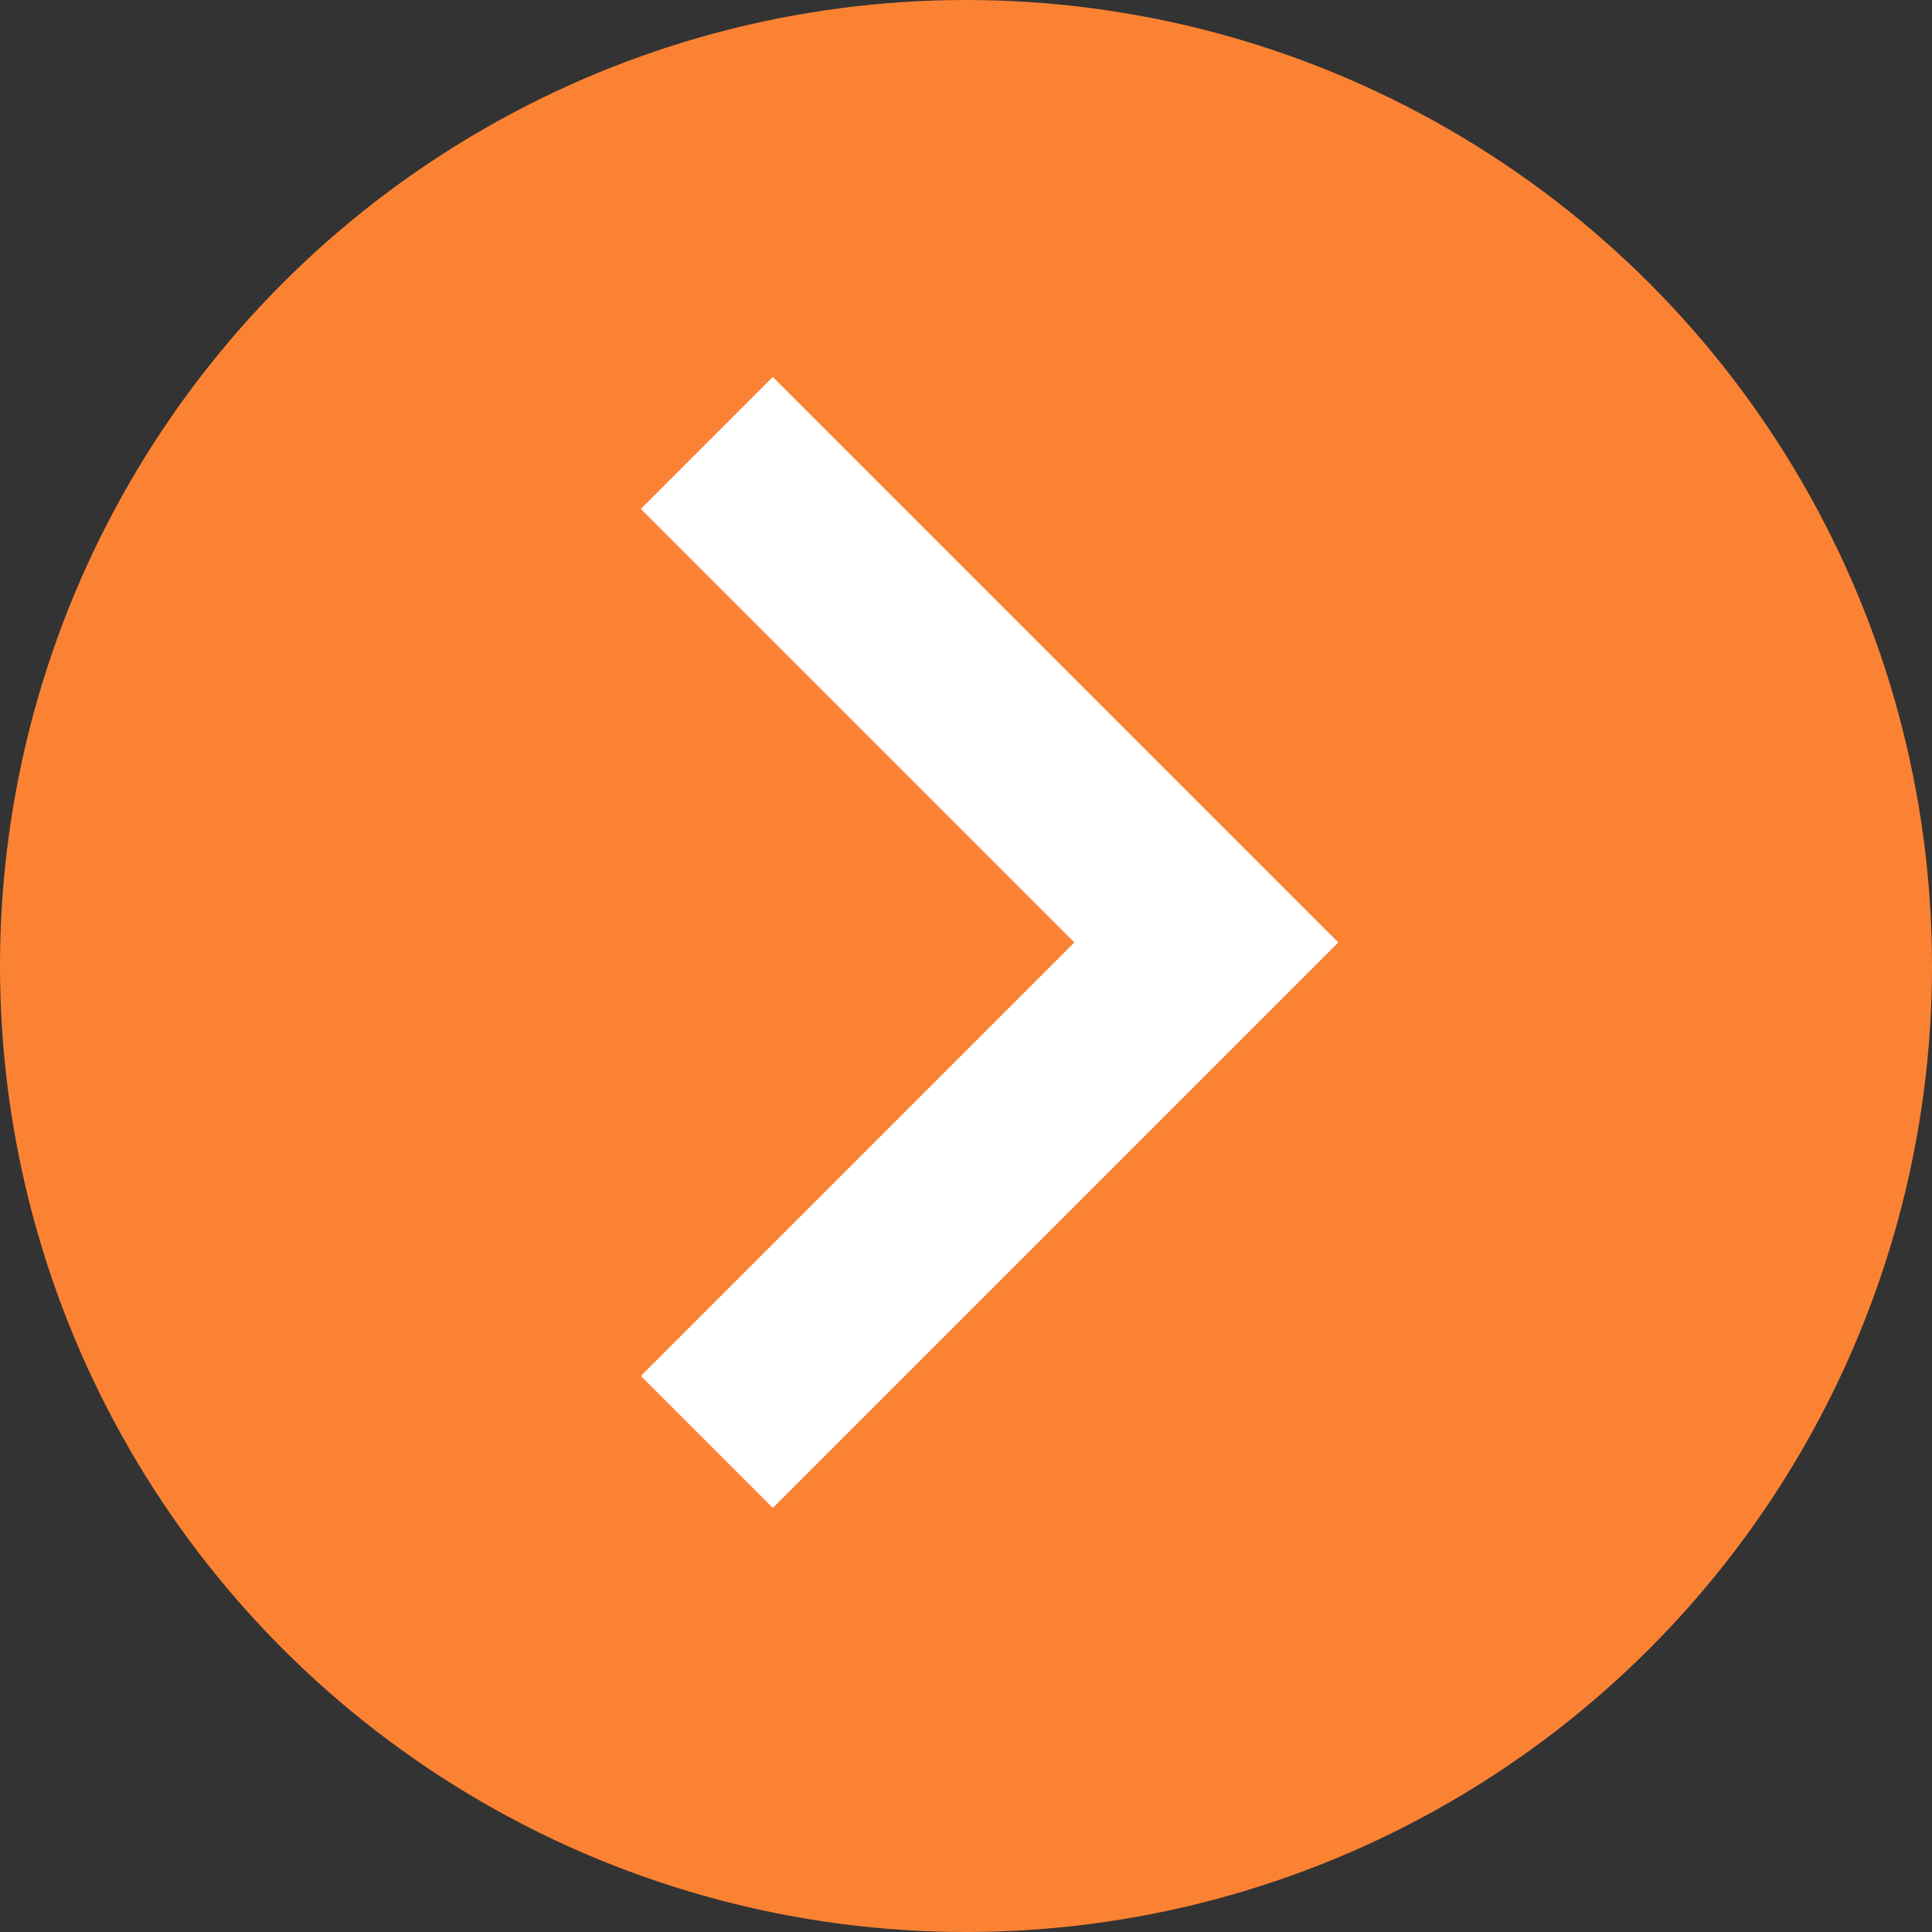      <svg width="41" height="41" viewBox="0 0 41 41" fill="none" xmlns="http://www.w3.org/2000/svg">
     <rect x="0" y="0" width="41" height="41" fill="#333333" stroke="none"/>
     <circle cx="20.5" cy="20.5" r="20.5" fill="#FC8233"/>
     <path d="M16.4 8L13.6 10.8L22.8 20L13.6 29.2L16.4 32L28.4 20L16.4 8Z" fill="white"/>
     </svg>